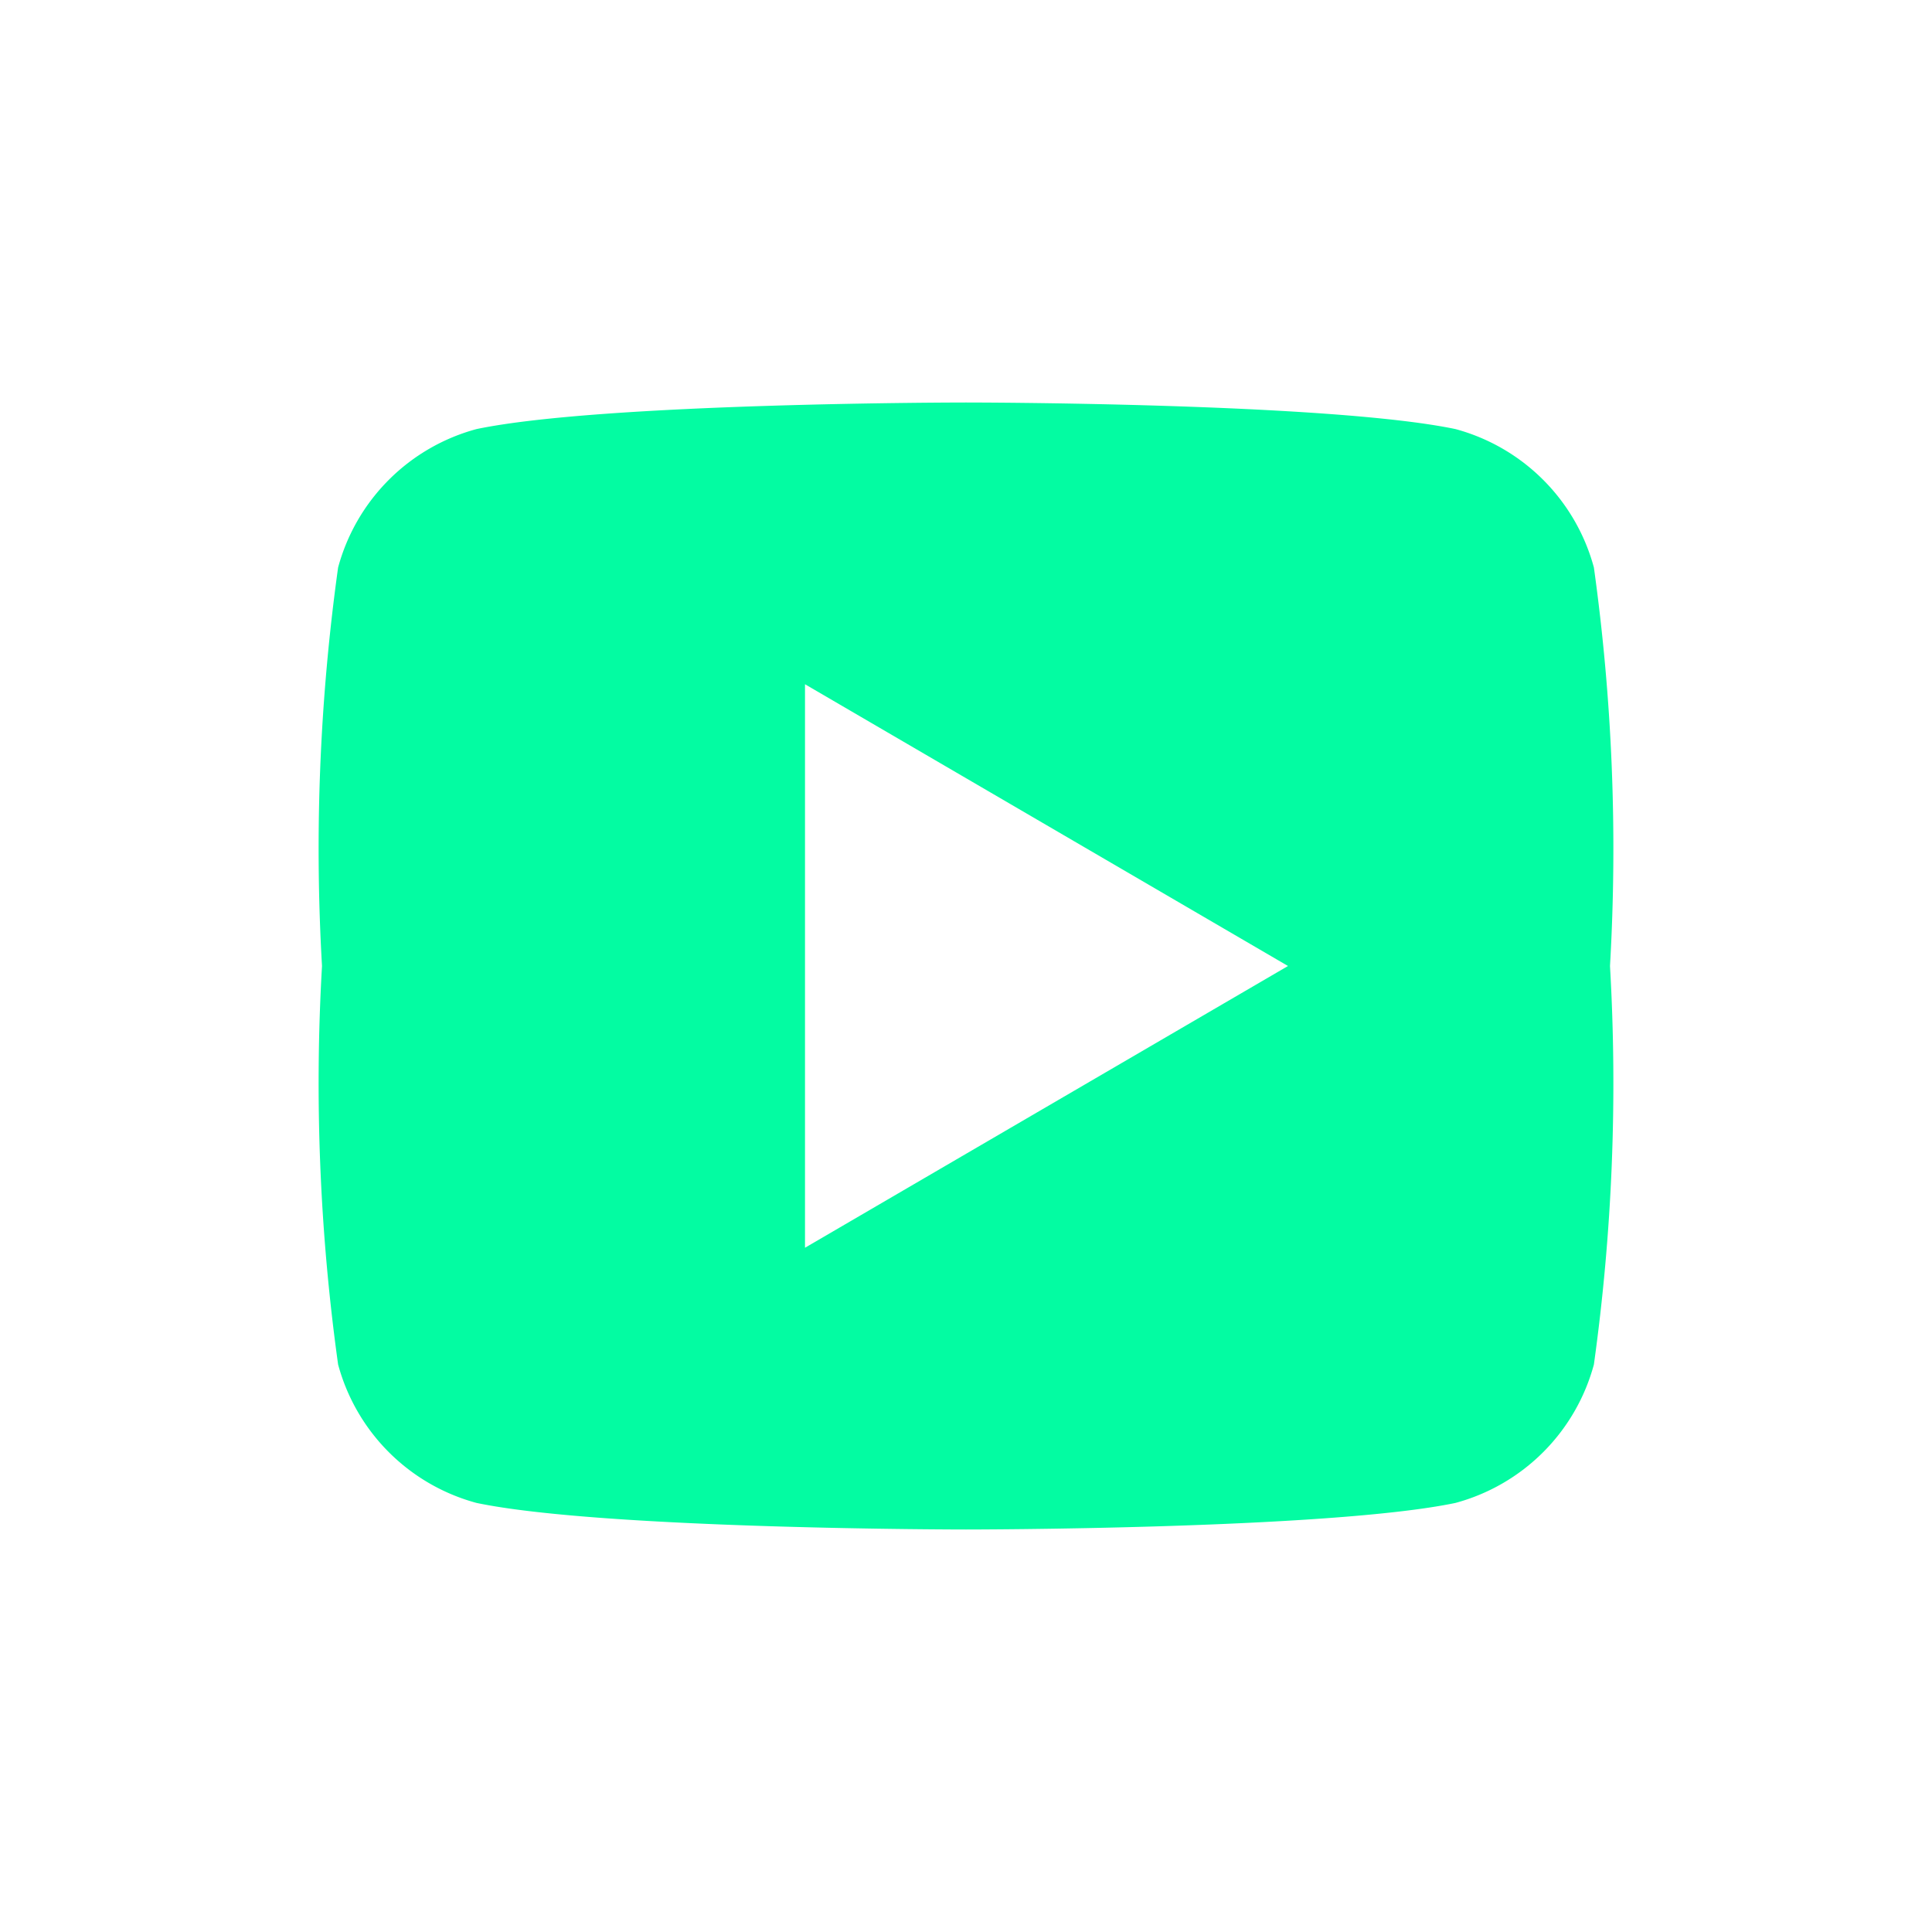 <svg width="40" height="40" viewBox="0 0 24 24" fill="#03fca2" xmlns="http://www.w3.org/2000/svg">
  <path d="M19.8 7.05a2.44 2.44 0 00-1.72-1.72C16.5 5 12 5 12 5s-4.5 0-6.08.33a2.44 2.44 0 00-1.72 1.72A25.33 25.33 0 004 12a25.33 25.33 0 00.2 4.95 2.44 2.44 0 001.72 1.72C7.5 19 12 19 12 19s4.5 0 6.08-.33a2.44 2.44 0 001.72-1.72A25.33 25.33 0 0020 12a25.33 25.33 0 00-.2-4.95zM10 15.5v-7l6 3.5-6 3.5z"></path>
</svg>
